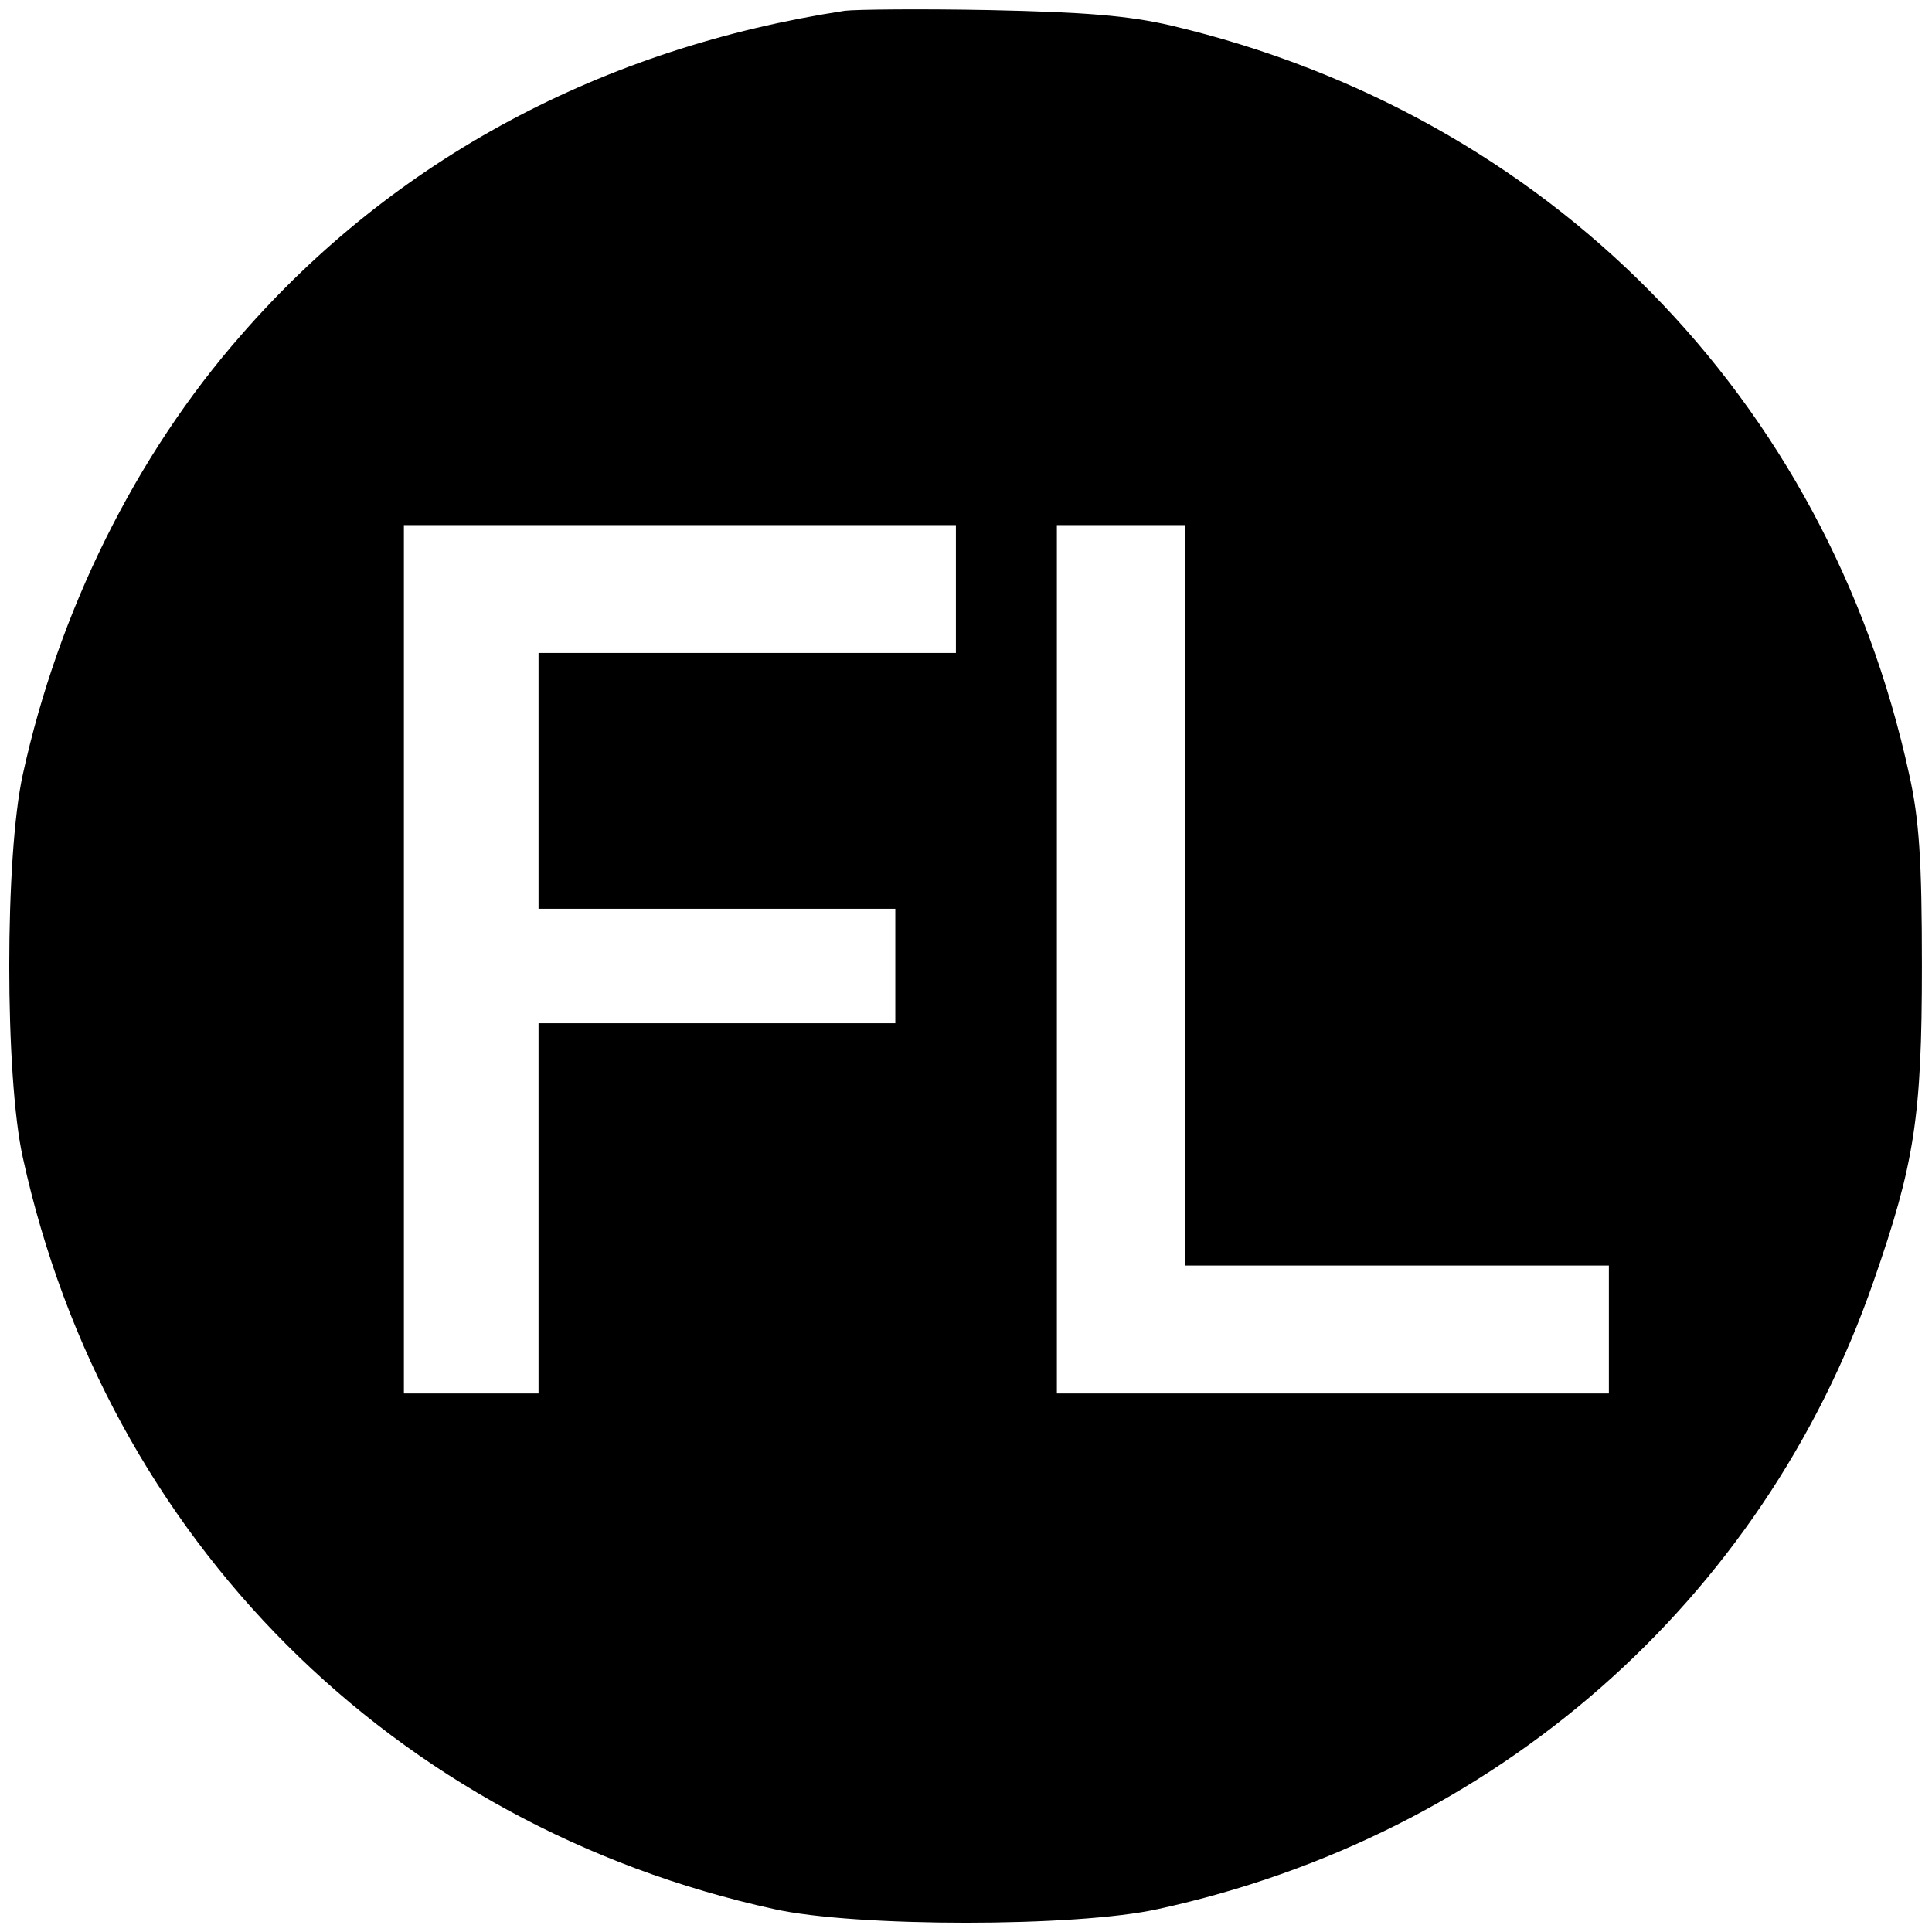 <?xml version="1.0" standalone="no"?>
<!DOCTYPE svg PUBLIC "-//W3C//DTD SVG 20010904//EN"
 "http://www.w3.org/TR/2001/REC-SVG-20010904/DTD/svg10.dtd">
<svg version="1.0" xmlns="http://www.w3.org/2000/svg"
 width="287pt" height="287pt" viewBox="0 0 287 287"
 preserveAspectRatio="xMidYMid meet">
<g transform="translate(0,287) scale(0.1,-0.1)"
fill="#000000" stroke="none">
<path d="M1255 2854 c-360 -55 -669 -220 -897 -482 -157 -179 -271 -410 -324
-652 -27 -121 -27 -449 0 -570 124 -566 550 -992 1116 -1116 121 -27 449 -27
570 0 501 109 898 457 1063 932 61 175 72 245 72 469 0 158 -4 218 -19 285
-122 560 -537 980 -1096 1112 -64 15 -130 20 -270 23 -102 2 -198 1 -215 -1z
m165 -859 l0 -95 -310 0 -310 0 0 -190 0 -190 265 0 265 0 0 -85 0 -85 -265 0
-265 0 0 -275 0 -275 -100 0 -100 0 0 645 0 645 410 0 410 0 0 -95z m340 -455
l0 -550 315 0 315 0 0 -95 0 -95 -410 0 -410 0 0 645 0 645 95 0 95 0 0 -550z"/>
</g>
</svg>
